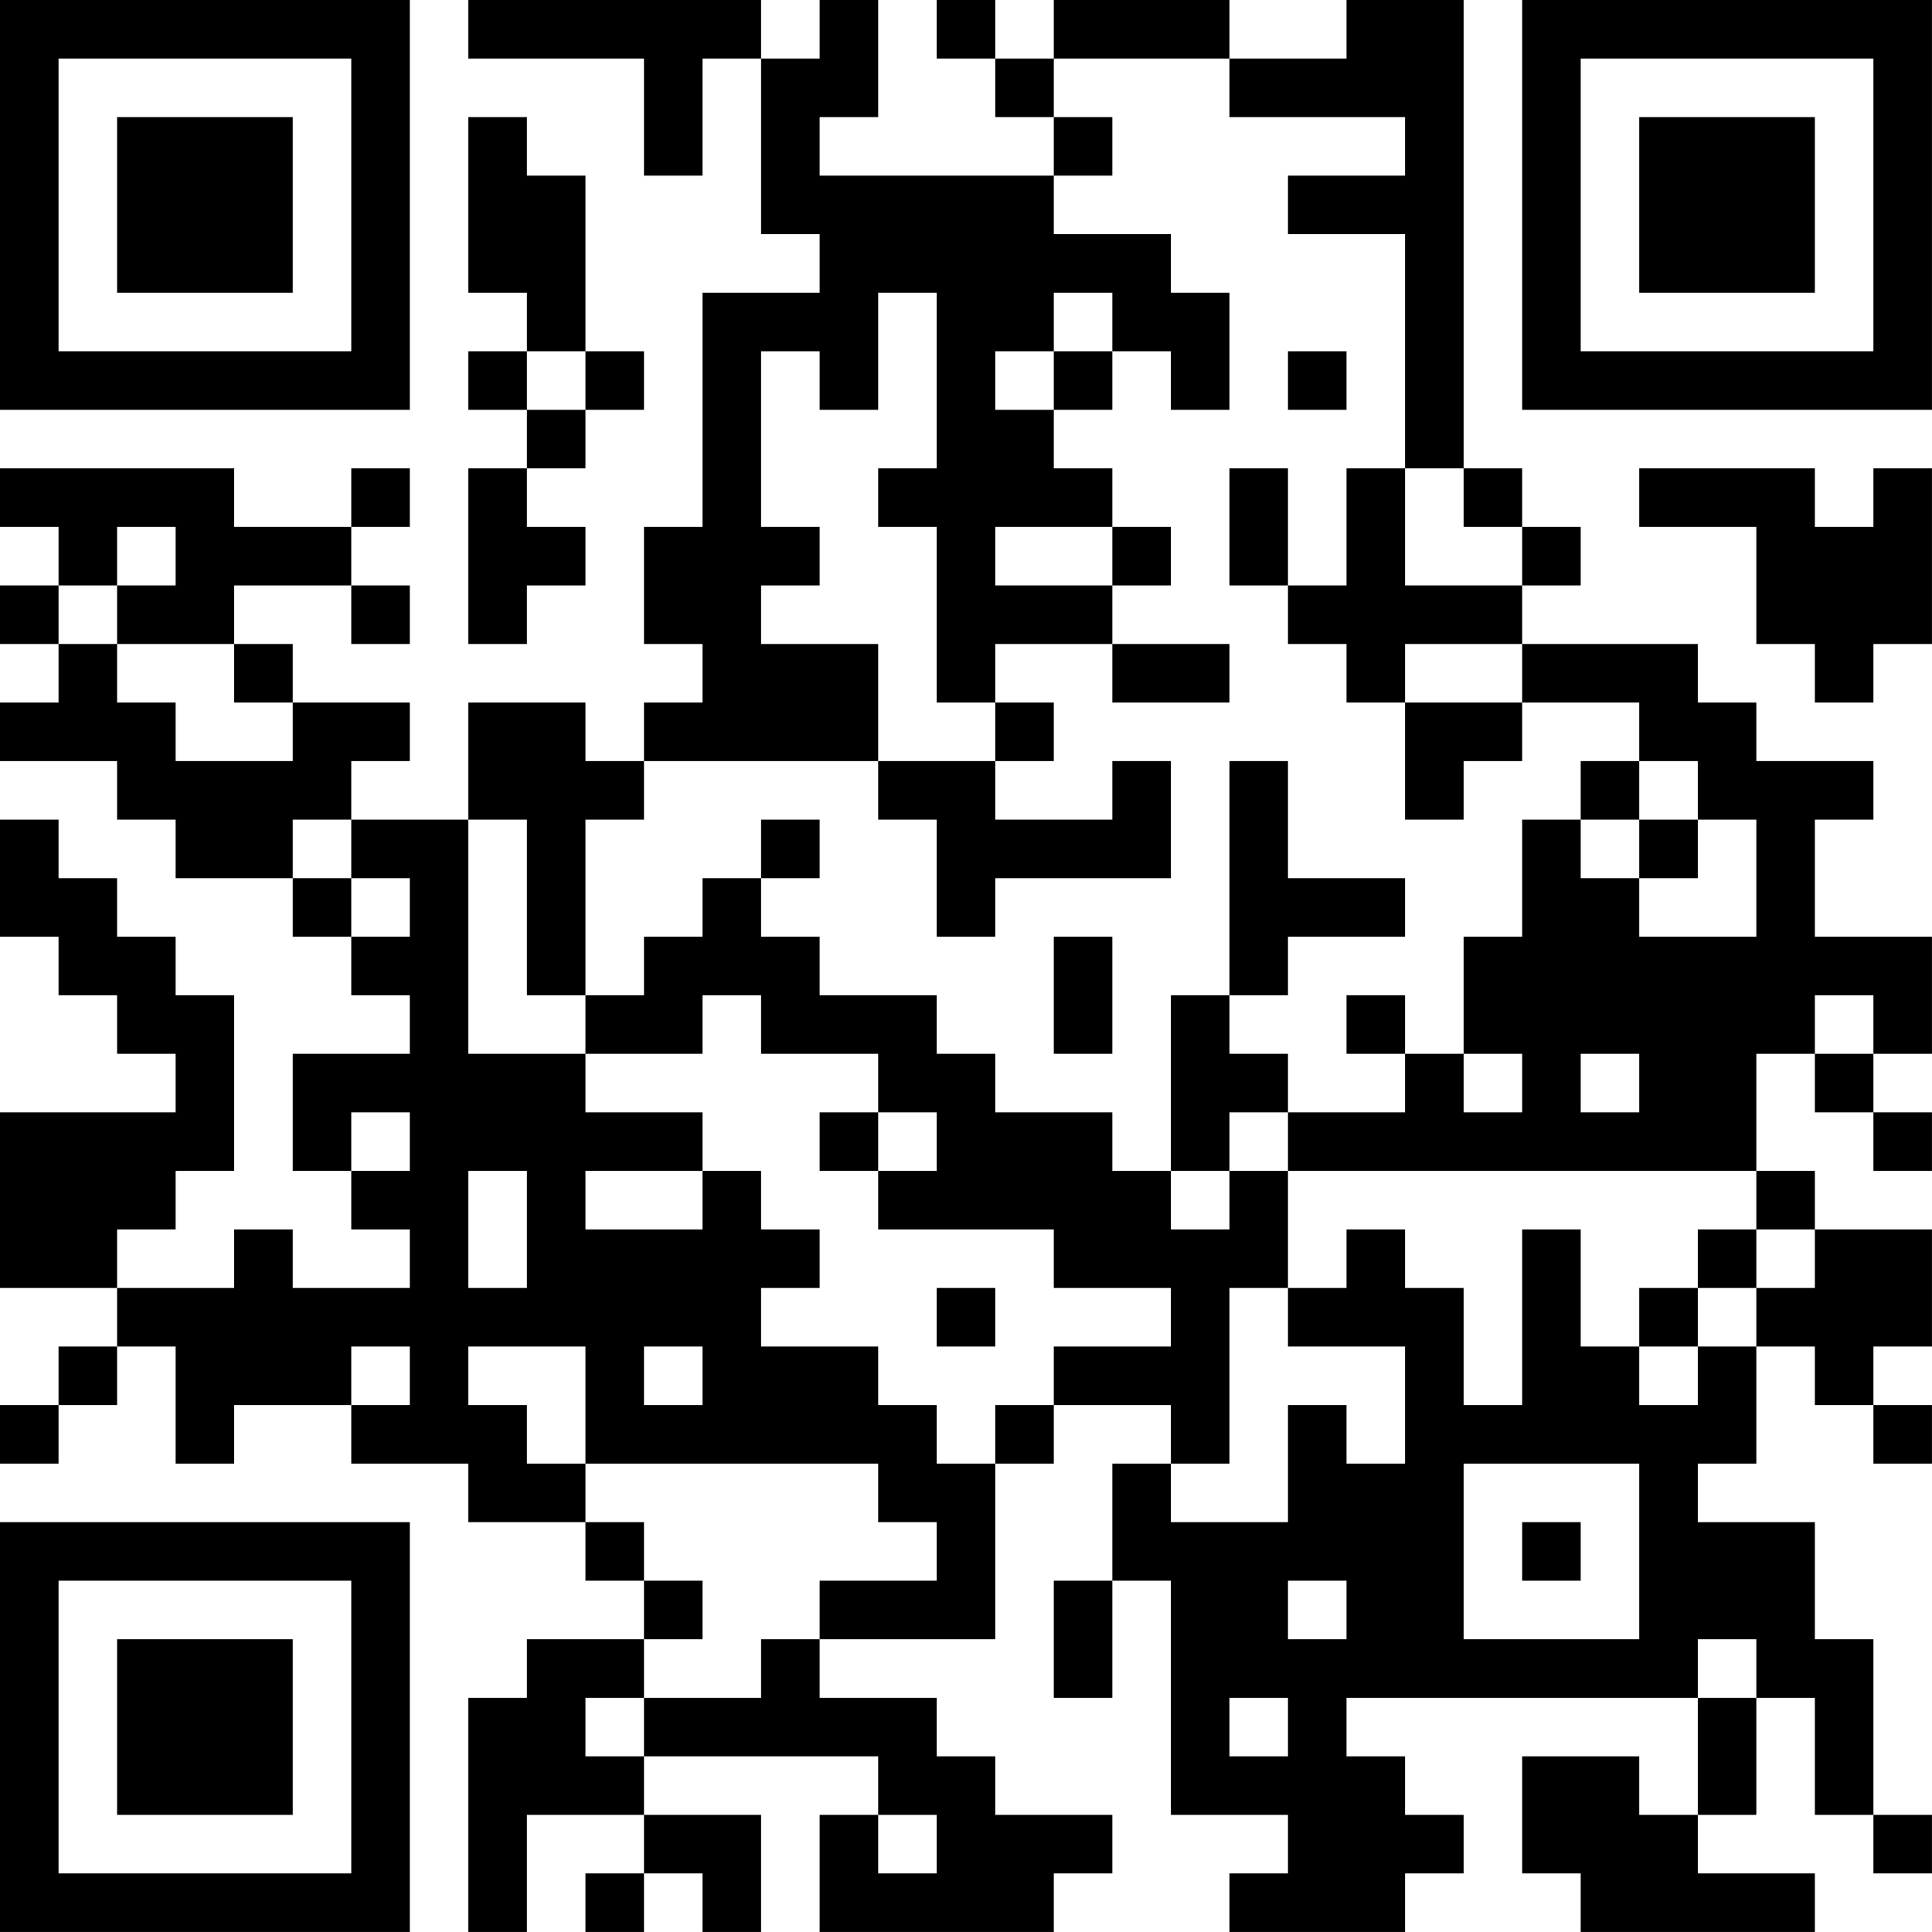 <?xml version="1.0" encoding="UTF-8"?>
<svg xmlns="http://www.w3.org/2000/svg" version="1.1" width="400" height="400" viewBox="0 0 400 400"><rect x="0" y="0" width="400" height="400" fill="#ffffff"/><g transform="scale(12.121)"><g transform="translate(0,0)"><path fill-rule="evenodd" d="M8 0L8 1L11 1L11 3L12 3L12 1L13 1L13 4L14 4L14 5L12 5L12 9L11 9L11 11L12 11L12 12L11 12L11 13L10 13L10 12L8 12L8 14L6 14L6 13L7 13L7 12L5 12L5 11L4 11L4 10L6 10L6 11L7 11L7 10L6 10L6 9L7 9L7 8L6 8L6 9L4 9L4 8L0 8L0 9L1 9L1 10L0 10L0 11L1 11L1 12L0 12L0 13L2 13L2 14L3 14L3 15L5 15L5 16L6 16L6 17L7 17L7 18L5 18L5 20L6 20L6 21L7 21L7 22L5 22L5 21L4 21L4 22L2 22L2 21L3 21L3 20L4 20L4 17L3 17L3 16L2 16L2 15L1 15L1 14L0 14L0 16L1 16L1 17L2 17L2 18L3 18L3 19L0 19L0 22L2 22L2 23L1 23L1 24L0 24L0 25L1 25L1 24L2 24L2 23L3 23L3 25L4 25L4 24L6 24L6 25L8 25L8 26L10 26L10 27L11 27L11 28L9 28L9 29L8 29L8 33L9 33L9 31L11 31L11 32L10 32L10 33L11 33L11 32L12 32L12 33L13 33L13 31L11 31L11 30L15 30L15 31L14 31L14 33L18 33L18 32L19 32L19 31L17 31L17 30L16 30L16 29L14 29L14 28L17 28L17 25L18 25L18 24L20 24L20 25L19 25L19 27L18 27L18 29L19 29L19 27L20 27L20 31L22 31L22 32L21 32L21 33L24 33L24 32L25 32L25 31L24 31L24 30L23 30L23 29L29 29L29 31L28 31L28 30L26 30L26 32L27 32L27 33L31 33L31 32L29 32L29 31L30 31L30 29L31 29L31 31L32 31L32 32L33 32L33 31L32 31L32 28L31 28L31 26L29 26L29 25L30 25L30 23L31 23L31 24L32 24L32 25L33 25L33 24L32 24L32 23L33 23L33 21L31 21L31 20L30 20L30 18L31 18L31 19L32 19L32 20L33 20L33 19L32 19L32 18L33 18L33 16L31 16L31 14L32 14L32 13L30 13L30 12L29 12L29 11L26 11L26 10L27 10L27 9L26 9L26 8L25 8L25 0L23 0L23 1L21 1L21 0L18 0L18 1L17 1L17 0L16 0L16 1L17 1L17 2L18 2L18 3L14 3L14 2L15 2L15 0L14 0L14 1L13 1L13 0ZM18 1L18 2L19 2L19 3L18 3L18 4L20 4L20 5L21 5L21 7L20 7L20 6L19 6L19 5L18 5L18 6L17 6L17 7L18 7L18 8L19 8L19 9L17 9L17 10L19 10L19 11L17 11L17 12L16 12L16 9L15 9L15 8L16 8L16 5L15 5L15 7L14 7L14 6L13 6L13 9L14 9L14 10L13 10L13 11L15 11L15 13L11 13L11 14L10 14L10 17L9 17L9 14L8 14L8 18L10 18L10 19L12 19L12 20L10 20L10 21L12 21L12 20L13 20L13 21L14 21L14 22L13 22L13 23L15 23L15 24L16 24L16 25L17 25L17 24L18 24L18 23L20 23L20 22L18 22L18 21L15 21L15 20L16 20L16 19L15 19L15 18L13 18L13 17L12 17L12 18L10 18L10 17L11 17L11 16L12 16L12 15L13 15L13 16L14 16L14 17L16 17L16 18L17 18L17 19L19 19L19 20L20 20L20 21L21 21L21 20L22 20L22 22L21 22L21 25L20 25L20 26L22 26L22 24L23 24L23 25L24 25L24 23L22 23L22 22L23 22L23 21L24 21L24 22L25 22L25 24L26 24L26 21L27 21L27 23L28 23L28 24L29 24L29 23L30 23L30 22L31 22L31 21L30 21L30 20L22 20L22 19L24 19L24 18L25 18L25 19L26 19L26 18L25 18L25 16L26 16L26 14L27 14L27 15L28 15L28 16L30 16L30 14L29 14L29 13L28 13L28 12L26 12L26 11L24 11L24 12L23 12L23 11L22 11L22 10L23 10L23 8L24 8L24 10L26 10L26 9L25 9L25 8L24 8L24 4L22 4L22 3L24 3L24 2L21 2L21 1ZM8 2L8 5L9 5L9 6L8 6L8 7L9 7L9 8L8 8L8 11L9 11L9 10L10 10L10 9L9 9L9 8L10 8L10 7L11 7L11 6L10 6L10 3L9 3L9 2ZM9 6L9 7L10 7L10 6ZM18 6L18 7L19 7L19 6ZM22 6L22 7L23 7L23 6ZM21 8L21 10L22 10L22 8ZM28 8L28 9L30 9L30 11L31 11L31 12L32 12L32 11L33 11L33 8L32 8L32 9L31 9L31 8ZM2 9L2 10L1 10L1 11L2 11L2 12L3 12L3 13L5 13L5 12L4 12L4 11L2 11L2 10L3 10L3 9ZM19 9L19 10L20 10L20 9ZM19 11L19 12L21 12L21 11ZM17 12L17 13L15 13L15 14L16 14L16 16L17 16L17 15L20 15L20 13L19 13L19 14L17 14L17 13L18 13L18 12ZM24 12L24 14L25 14L25 13L26 13L26 12ZM21 13L21 17L20 17L20 20L21 20L21 19L22 19L22 18L21 18L21 17L22 17L22 16L24 16L24 15L22 15L22 13ZM27 13L27 14L28 14L28 15L29 15L29 14L28 14L28 13ZM5 14L5 15L6 15L6 16L7 16L7 15L6 15L6 14ZM13 14L13 15L14 15L14 14ZM18 16L18 18L19 18L19 16ZM23 17L23 18L24 18L24 17ZM31 17L31 18L32 18L32 17ZM27 18L27 19L28 19L28 18ZM6 19L6 20L7 20L7 19ZM14 19L14 20L15 20L15 19ZM8 20L8 22L9 22L9 20ZM29 21L29 22L28 22L28 23L29 23L29 22L30 22L30 21ZM16 22L16 23L17 23L17 22ZM6 23L6 24L7 24L7 23ZM8 23L8 24L9 24L9 25L10 25L10 26L11 26L11 27L12 27L12 28L11 28L11 29L10 29L10 30L11 30L11 29L13 29L13 28L14 28L14 27L16 27L16 26L15 26L15 25L10 25L10 23ZM11 23L11 24L12 24L12 23ZM25 25L25 28L28 28L28 25ZM26 26L26 27L27 27L27 26ZM22 27L22 28L23 28L23 27ZM29 28L29 29L30 29L30 28ZM21 29L21 30L22 30L22 29ZM15 31L15 32L16 32L16 31ZM0 0L0 7L7 7L7 0ZM1 1L1 6L6 6L6 1ZM2 2L2 5L5 5L5 2ZM26 0L26 7L33 7L33 0ZM27 1L27 6L32 6L32 1ZM28 2L28 5L31 5L31 2ZM0 26L0 33L7 33L7 26ZM1 27L1 32L6 32L6 27ZM2 28L2 31L5 31L5 28Z" fill="#000000"/></g></g></svg>
